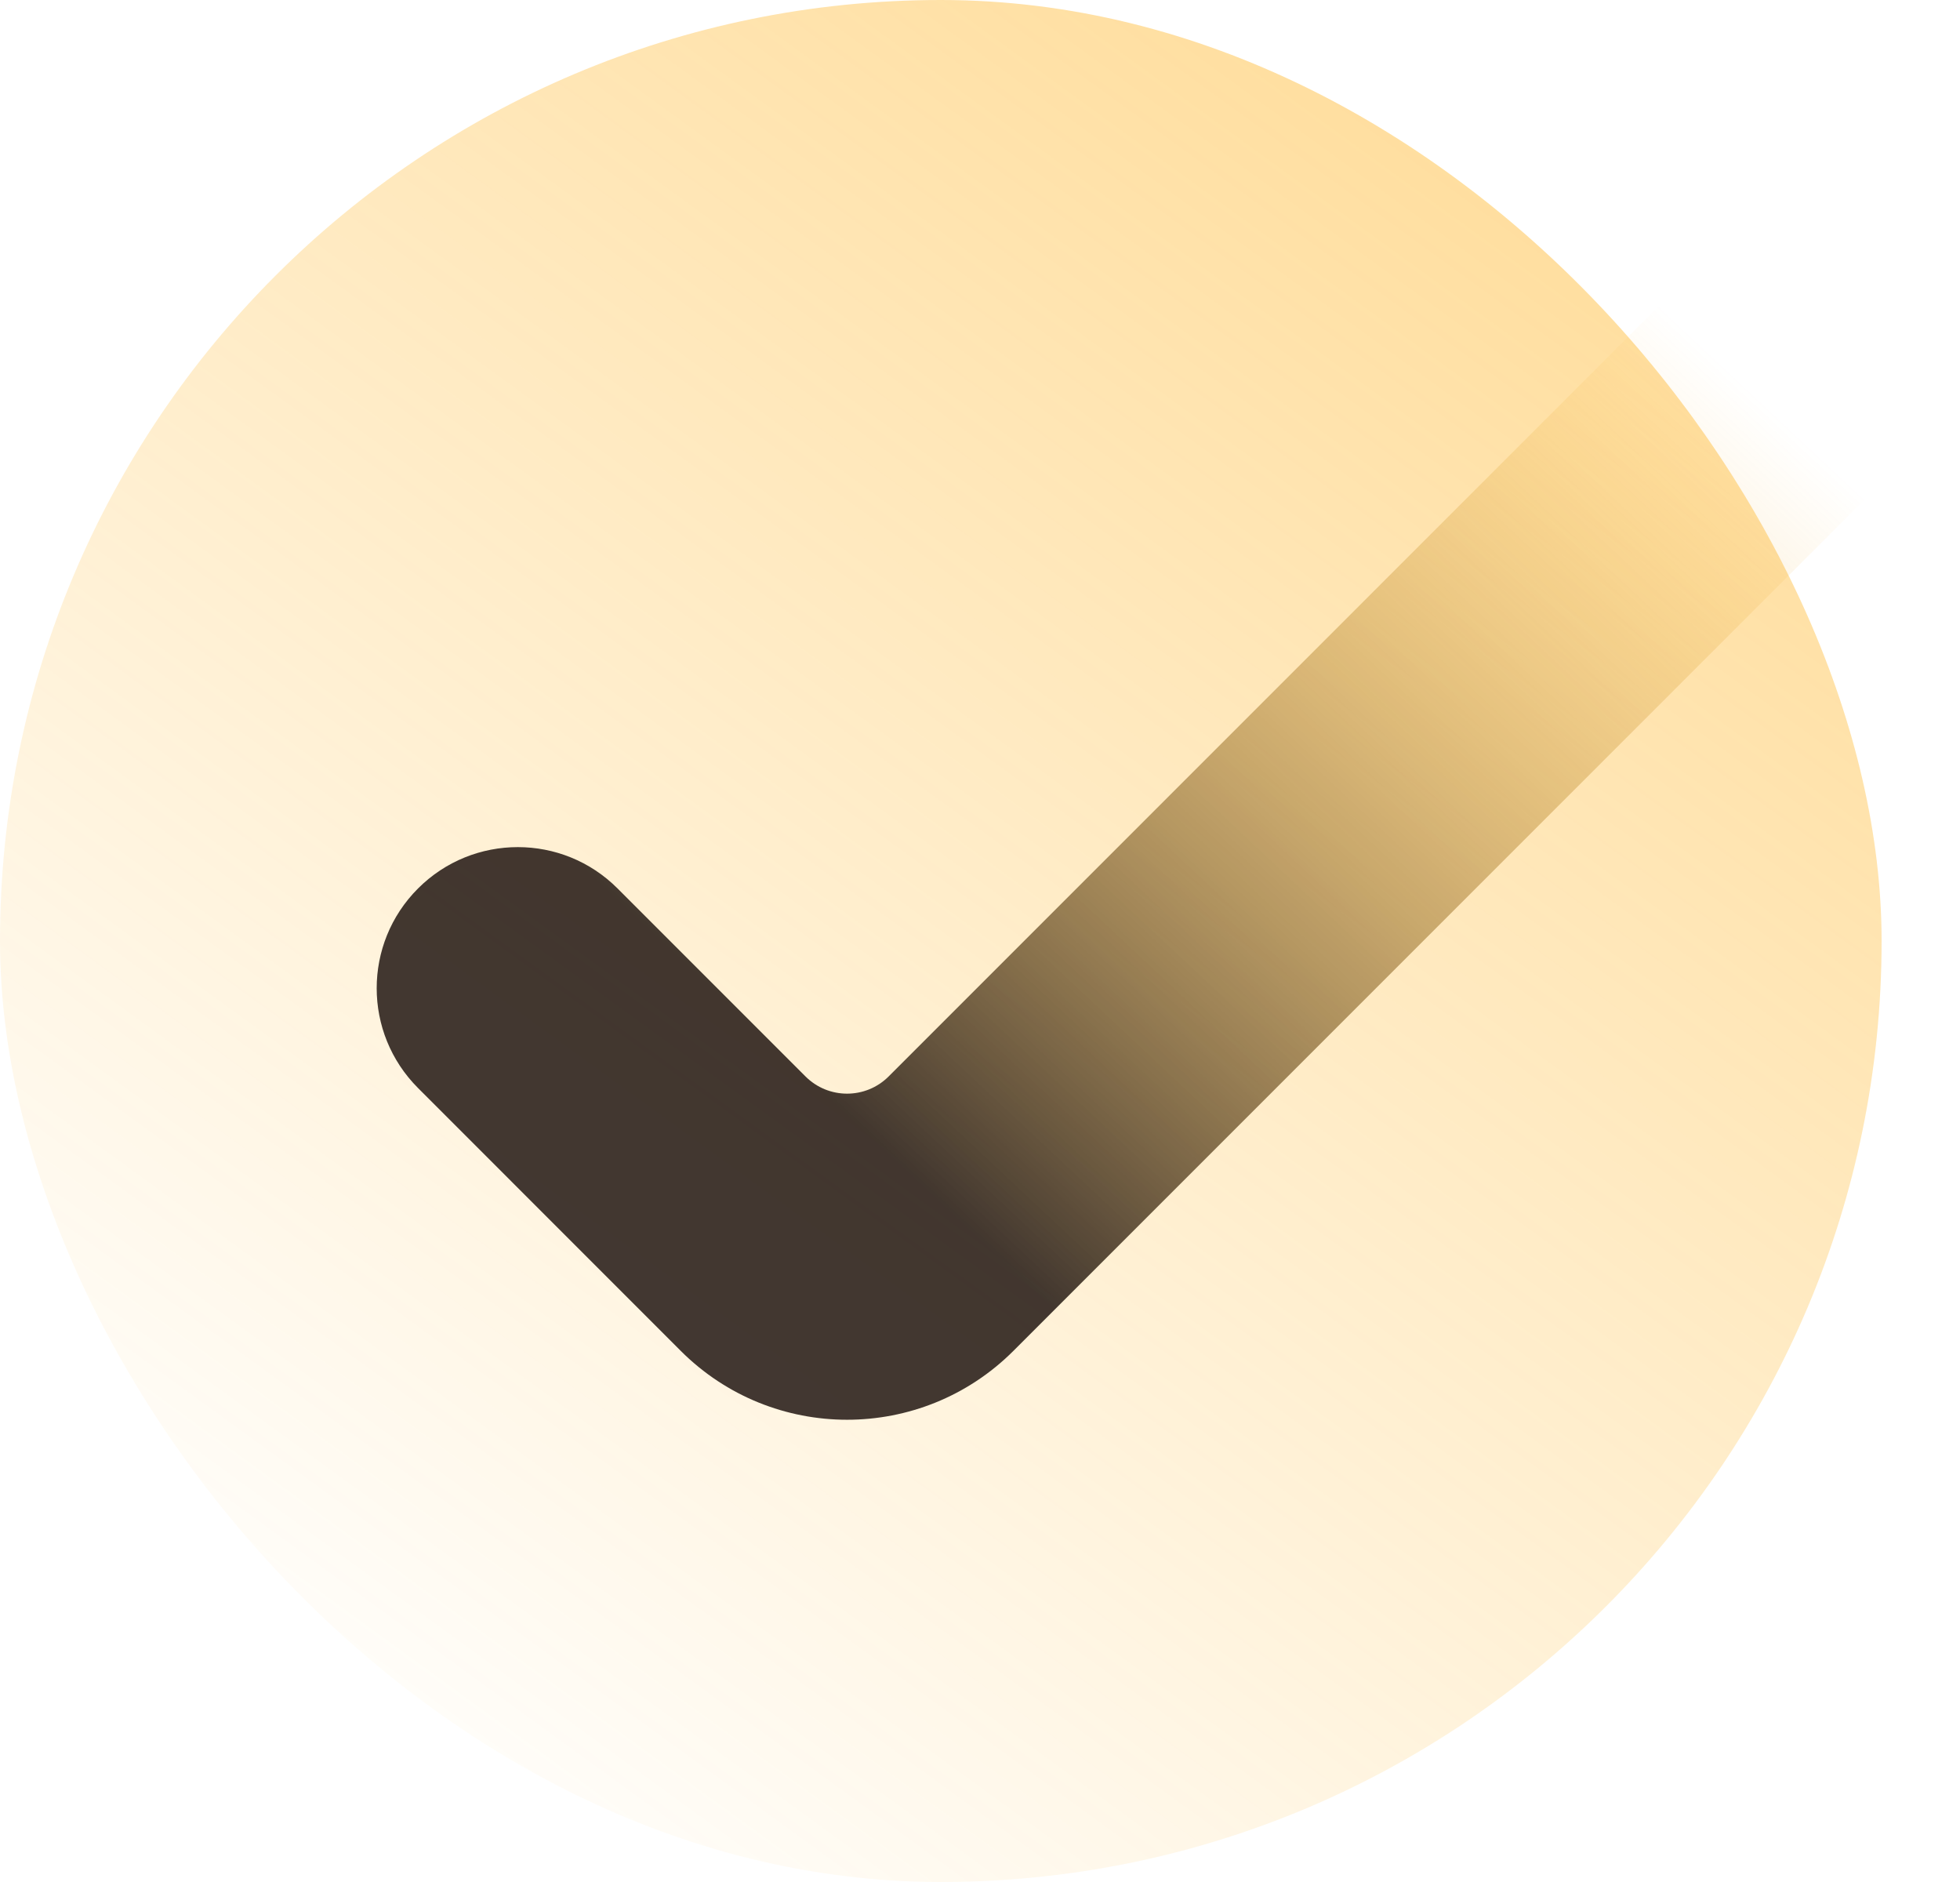 <svg width="25" height="24" viewBox="0 0 25 24" fill="none" xmlns="http://www.w3.org/2000/svg">
<rect opacity="0.4" width="24" height="24" rx="12" fill="url(#paint0_linear_1415_4934)"/>
<path fill-rule="evenodd" clip-rule="evenodd" d="M24.005 3.603C24.708 4.305 24.708 5.445 24.005 6.148L12.926 17.227C11.754 18.398 9.855 18.398 8.683 17.227L5.332 13.875C4.629 13.172 4.629 12.033 5.332 11.33C6.035 10.627 7.175 10.627 7.877 11.33L10.274 13.727C10.567 14.02 11.042 14.02 11.335 13.727L21.459 3.603C22.162 2.9 23.302 2.9 24.005 3.603Z" fill="url(#paint1_linear_1415_4934)"/>
<defs>
<linearGradient id="paint0_linear_1415_4934" x1="21.333" y1="2" x2="5.333" y2="24" gradientUnits="userSpaceOnUse">
<stop stop-color="#FFA800"/>
<stop offset="1" stop-color="#FFA800" stop-opacity="0"/>
</linearGradient>
<linearGradient id="paint1_linear_1415_4934" x1="22" y1="4.667" x2="12" y2="15.333" gradientUnits="userSpaceOnUse">
<stop stop-color="#FFA800" stop-opacity="0"/>
<stop offset="1" stop-color="#180E0A" stop-opacity="0.82"/>
</linearGradient>
</defs>
</svg>
